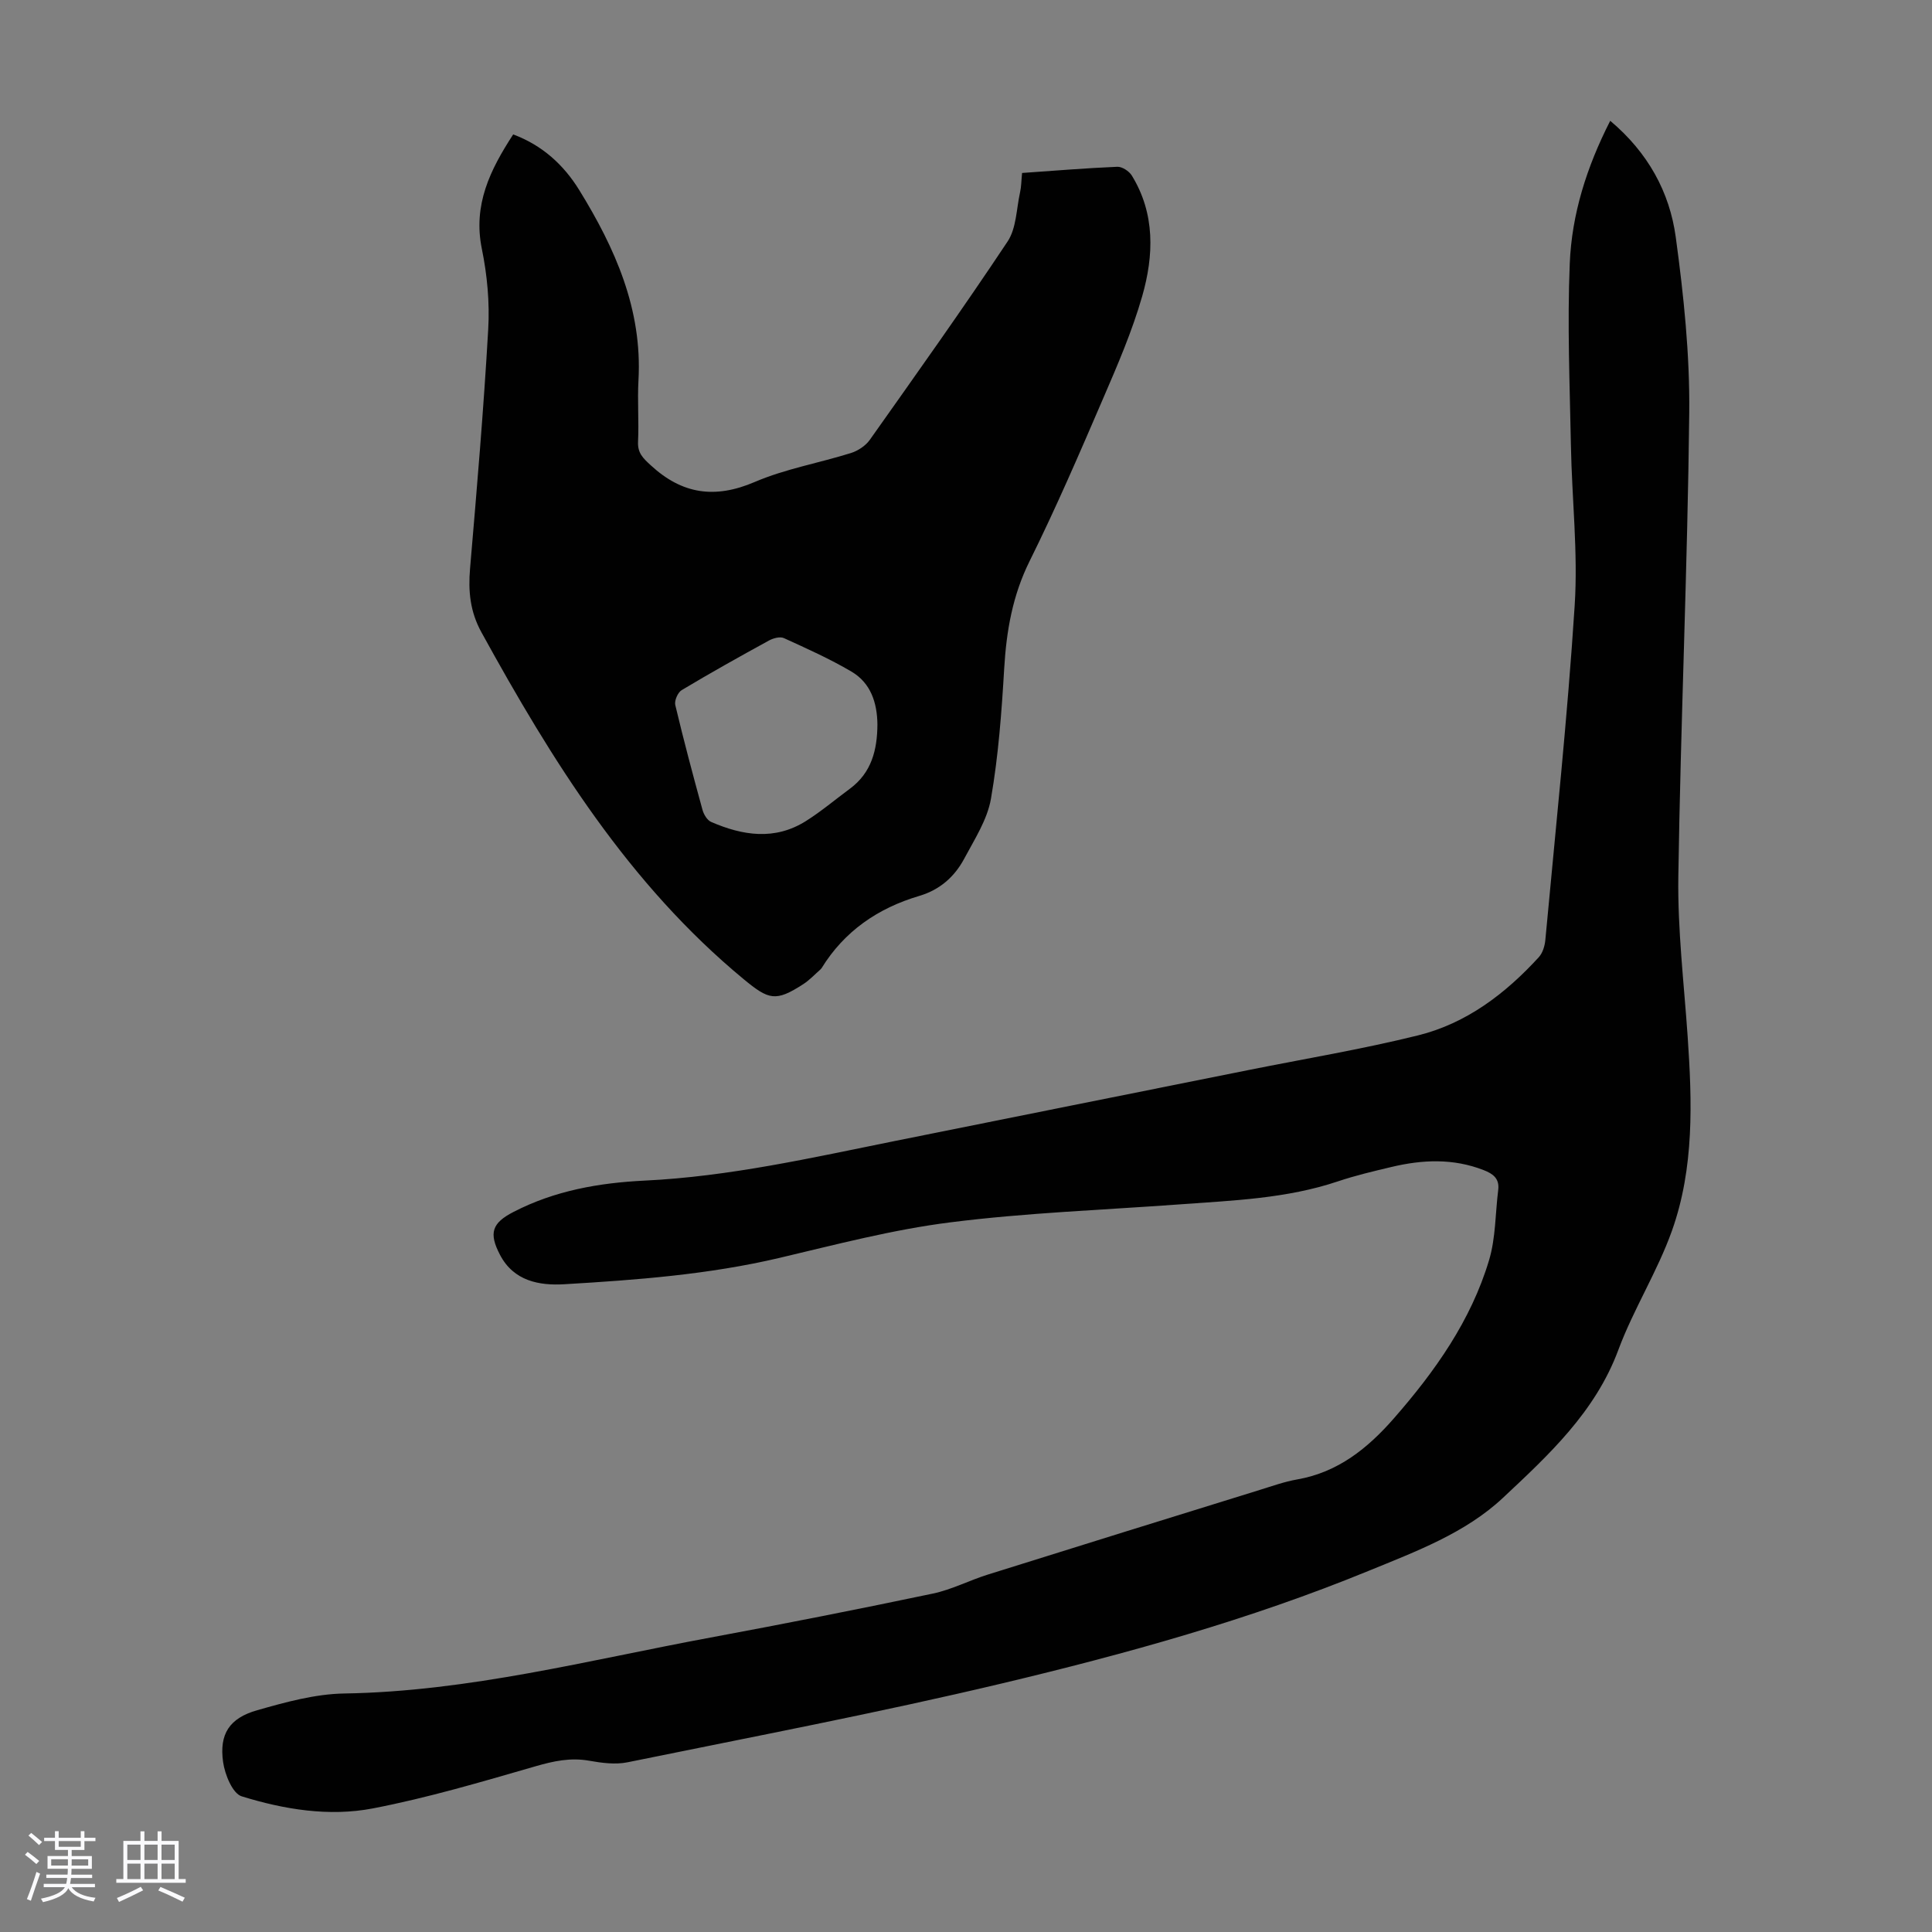 <svg enable-background="new 0 0 400 400" viewBox="0 0 400 400" xmlns="http://www.w3.org/2000/svg"><rect x="0" y="0" width="400" height="400" fill="#808080" stroke="none"/><path d="m5.17 384 .55-.58c.85.61 1.65 1.24 2.4 1.87l-.59.64c-.83-.73-1.62-1.38-2.36-1.93m1.22 9.53-.82-.34c.71-1.76 1.37-3.64 1.98-5.63.24.13.5.25.76.36-.6 1.67-1.24 3.54-1.92 5.61m-.5-13.5.57-.54c.56.44 1.31 1.06 2.26 1.87l-.64.64c-.68-.66-1.41-1.32-2.19-1.97m3.25.46h2.24v-1.36h.77v1.36h4.57v-1.36h.76v1.36h2.28v.69h-2.28v1.84h-2.64v1.26h4.18v2.64h-4.21c0 .45-.02.86-.05 1.21h4.32v.69h-4.38c-.04.34-.1.75-.19 1.22h5.15v.69h-4.82c.87 1.19 2.51 1.92 4.93 2.19-.17.31-.3.57-.37.76-2.77-.49-4.52-1.41-5.26-2.76-.56 1.26-2.3 2.23-5.24 2.9-.12-.24-.26-.48-.43-.72 2.73-.55 4.38-1.34 4.96-2.38h-4.38v-.69h4.65c.1-.38.17-.79.21-1.22h-4.32v-.69h4.4c.03-.34.05-.75.05-1.21h-4.2v-2.64h4.23v-1.26h-2.69v-1.84h-2.24zm1.46 4.46v1.29h3.45c.01-.4.02-.57.01-.53v-.32-.45h-3.46zm1.55-2.59h4.57v-1.19h-4.57zm6.11 2.59h-3.42v.77c-.01.19-.01.37-.02.53h3.44z" fill="#fafafc"/><path d="m32.63 379.16h.82v1.98h3.54v7.89h1.46v.78h-14.37v-.78h1.46v-7.89h3.54v-1.98h.82v1.98h2.73zm-3.49 11.48.5.73c-1.61.82-3.28 1.63-5 2.41-.13-.27-.28-.55-.44-.82 1.75-.72 3.4-1.49 4.94-2.32m-2.78-5.55h2.73v-3.18h-2.73zm0 3.95h2.73v-3.2h-2.73zm3.54-3.95h2.73v-3.18h-2.73zm0 3.95h2.73v-3.2h-2.73zm7.89 4.68c-1.84-.92-3.51-1.7-5.02-2.32l.45-.73c1.89.8 3.57 1.55 5.04 2.23zm-1.62-11.81h-2.73v3.18h2.73zm-2.73 7.13h2.73v-3.2h-2.73z" fill="#fafafc"/><g fill="#010101"><path d="m333.38 25.01c7.81 6.57 12.3 14.75 13.57 24.1 1.64 12.05 2.92 24.27 2.79 36.4-.35 32-1.78 63.99-2.26 95.98-.16 11.02 1.17 22.07 1.93 33.09.93 13.58 1.37 27.22-3.24 40.2-3.02 8.49-7.98 16.27-11.12 24.73-4.77 12.84-14.45 21.76-23.9 30.62-7.77 7.28-18.02 11.1-27.87 15.13-24.59 10.08-50.14 17.16-75.9 23.29-25.66 6.1-51.59 11.03-77.44 16.31-2.53.52-5.35.14-7.95-.32-3.88-.69-7.38.07-11.12 1.15-11.14 3.22-22.3 6.53-33.67 8.72-9.07 1.75-18.37.22-27.16-2.5-1.89-.58-3.49-4.52-3.85-7.1-.82-5.81 1.3-9.09 7.07-10.73 5.87-1.67 11.98-3.36 18.01-3.46 25.83-.42 50.67-6.92 75.81-11.58 15.39-2.86 30.75-5.89 46.07-9.11 3.89-.82 7.54-2.73 11.37-3.93 18.76-5.89 37.53-11.71 56.31-17.53 2.56-.79 5.11-1.71 7.74-2.17 8.43-1.47 14.59-6.44 19.99-12.61 8.53-9.75 15.99-20.26 19.74-32.8 1.38-4.62 1.28-9.68 1.89-14.53.29-2.35-1.06-3.34-3.01-4.1-6.32-2.47-12.71-2.18-19.14-.64-3.7.88-7.41 1.75-11.01 2.96-10.64 3.58-21.71 3.96-32.74 4.77-15.84 1.16-31.76 1.73-47.5 3.72-11.94 1.5-23.69 4.6-35.44 7.37-14.67 3.45-29.61 4.57-44.56 5.45-5.15.3-10.43-.66-13.26-6.07-2.37-4.52-1.69-6.6 2.78-8.9 8.53-4.41 17.71-6.03 27.18-6.49 17.51-.84 34.54-4.72 51.64-8.17 24.44-4.92 48.88-9.81 73.32-14.71 11.72-2.35 23.53-4.31 35.12-7.18 10.02-2.48 18.09-8.62 25.01-16.18.82-.89 1.26-2.37 1.37-3.62 2.13-23.06 4.59-46.1 6.07-69.2.71-11.01-.58-22.13-.78-33.2-.24-12.55-.76-25.09-.24-37.58.41-10.22 3.49-19.99 8.38-29.58z"/><path d="m211.61 35.81c6.79-.47 13.25-1.01 19.72-1.28.99-.04 2.43.9 2.99 1.8 4.88 7.93 4.57 16.58 2.16 25-2.08 7.25-5.11 14.27-8.11 21.22-4.86 11.29-9.73 22.59-15.19 33.6-3.54 7.12-4.81 14.45-5.27 22.22-.53 9.02-1.2 18.09-2.74 26.98-.75 4.35-3.41 8.43-5.55 12.45-2 3.74-5.06 6.44-9.3 7.69-8.54 2.53-15.49 7.27-20.23 14.97-.06.09-.14.18-.22.25-1.17 1.02-2.25 2.2-3.55 3.04-5.74 3.72-7.15 3.27-12.35-1.02-23.79-19.67-39.68-45.24-54.3-71.83-2.35-4.27-2.75-8.51-2.35-13.2 1.41-16.5 2.82-33.01 3.76-49.54.32-5.51-.21-11.22-1.32-16.64-1.86-9.11 1.72-16.36 6.49-23.69 6.04 2.25 10.47 6.32 13.67 11.51 7.42 12.03 13.08 24.69 12.27 39.36-.24 4.24.11 8.51-.09 12.76-.11 2.34 1.04 3.41 2.63 4.87 6.51 6.01 13.3 6.99 21.55 3.45 6.32-2.71 13.27-3.91 19.88-5.98 1.46-.46 3.04-1.49 3.92-2.73 9.63-13.61 19.3-27.19 28.53-41.07 1.83-2.75 1.82-6.74 2.58-10.17.27-1.19.26-2.43.42-4.02zm-29.95 114.18c-.05-4.5-1.38-8.59-5.37-10.94-4.48-2.64-9.26-4.78-14-6.94-.8-.36-2.2.02-3.08.5-6.08 3.33-12.13 6.71-18.07 10.27-.81.48-1.55 2.19-1.33 3.09 1.73 7.28 3.66 14.51 5.64 21.72.26.94.97 2.13 1.78 2.48 6.52 2.83 13.16 3.87 19.58-.15 3.2-2.01 6.11-4.48 9.16-6.73 4.49-3.32 5.66-8.06 5.69-13.3z"/></g></svg>